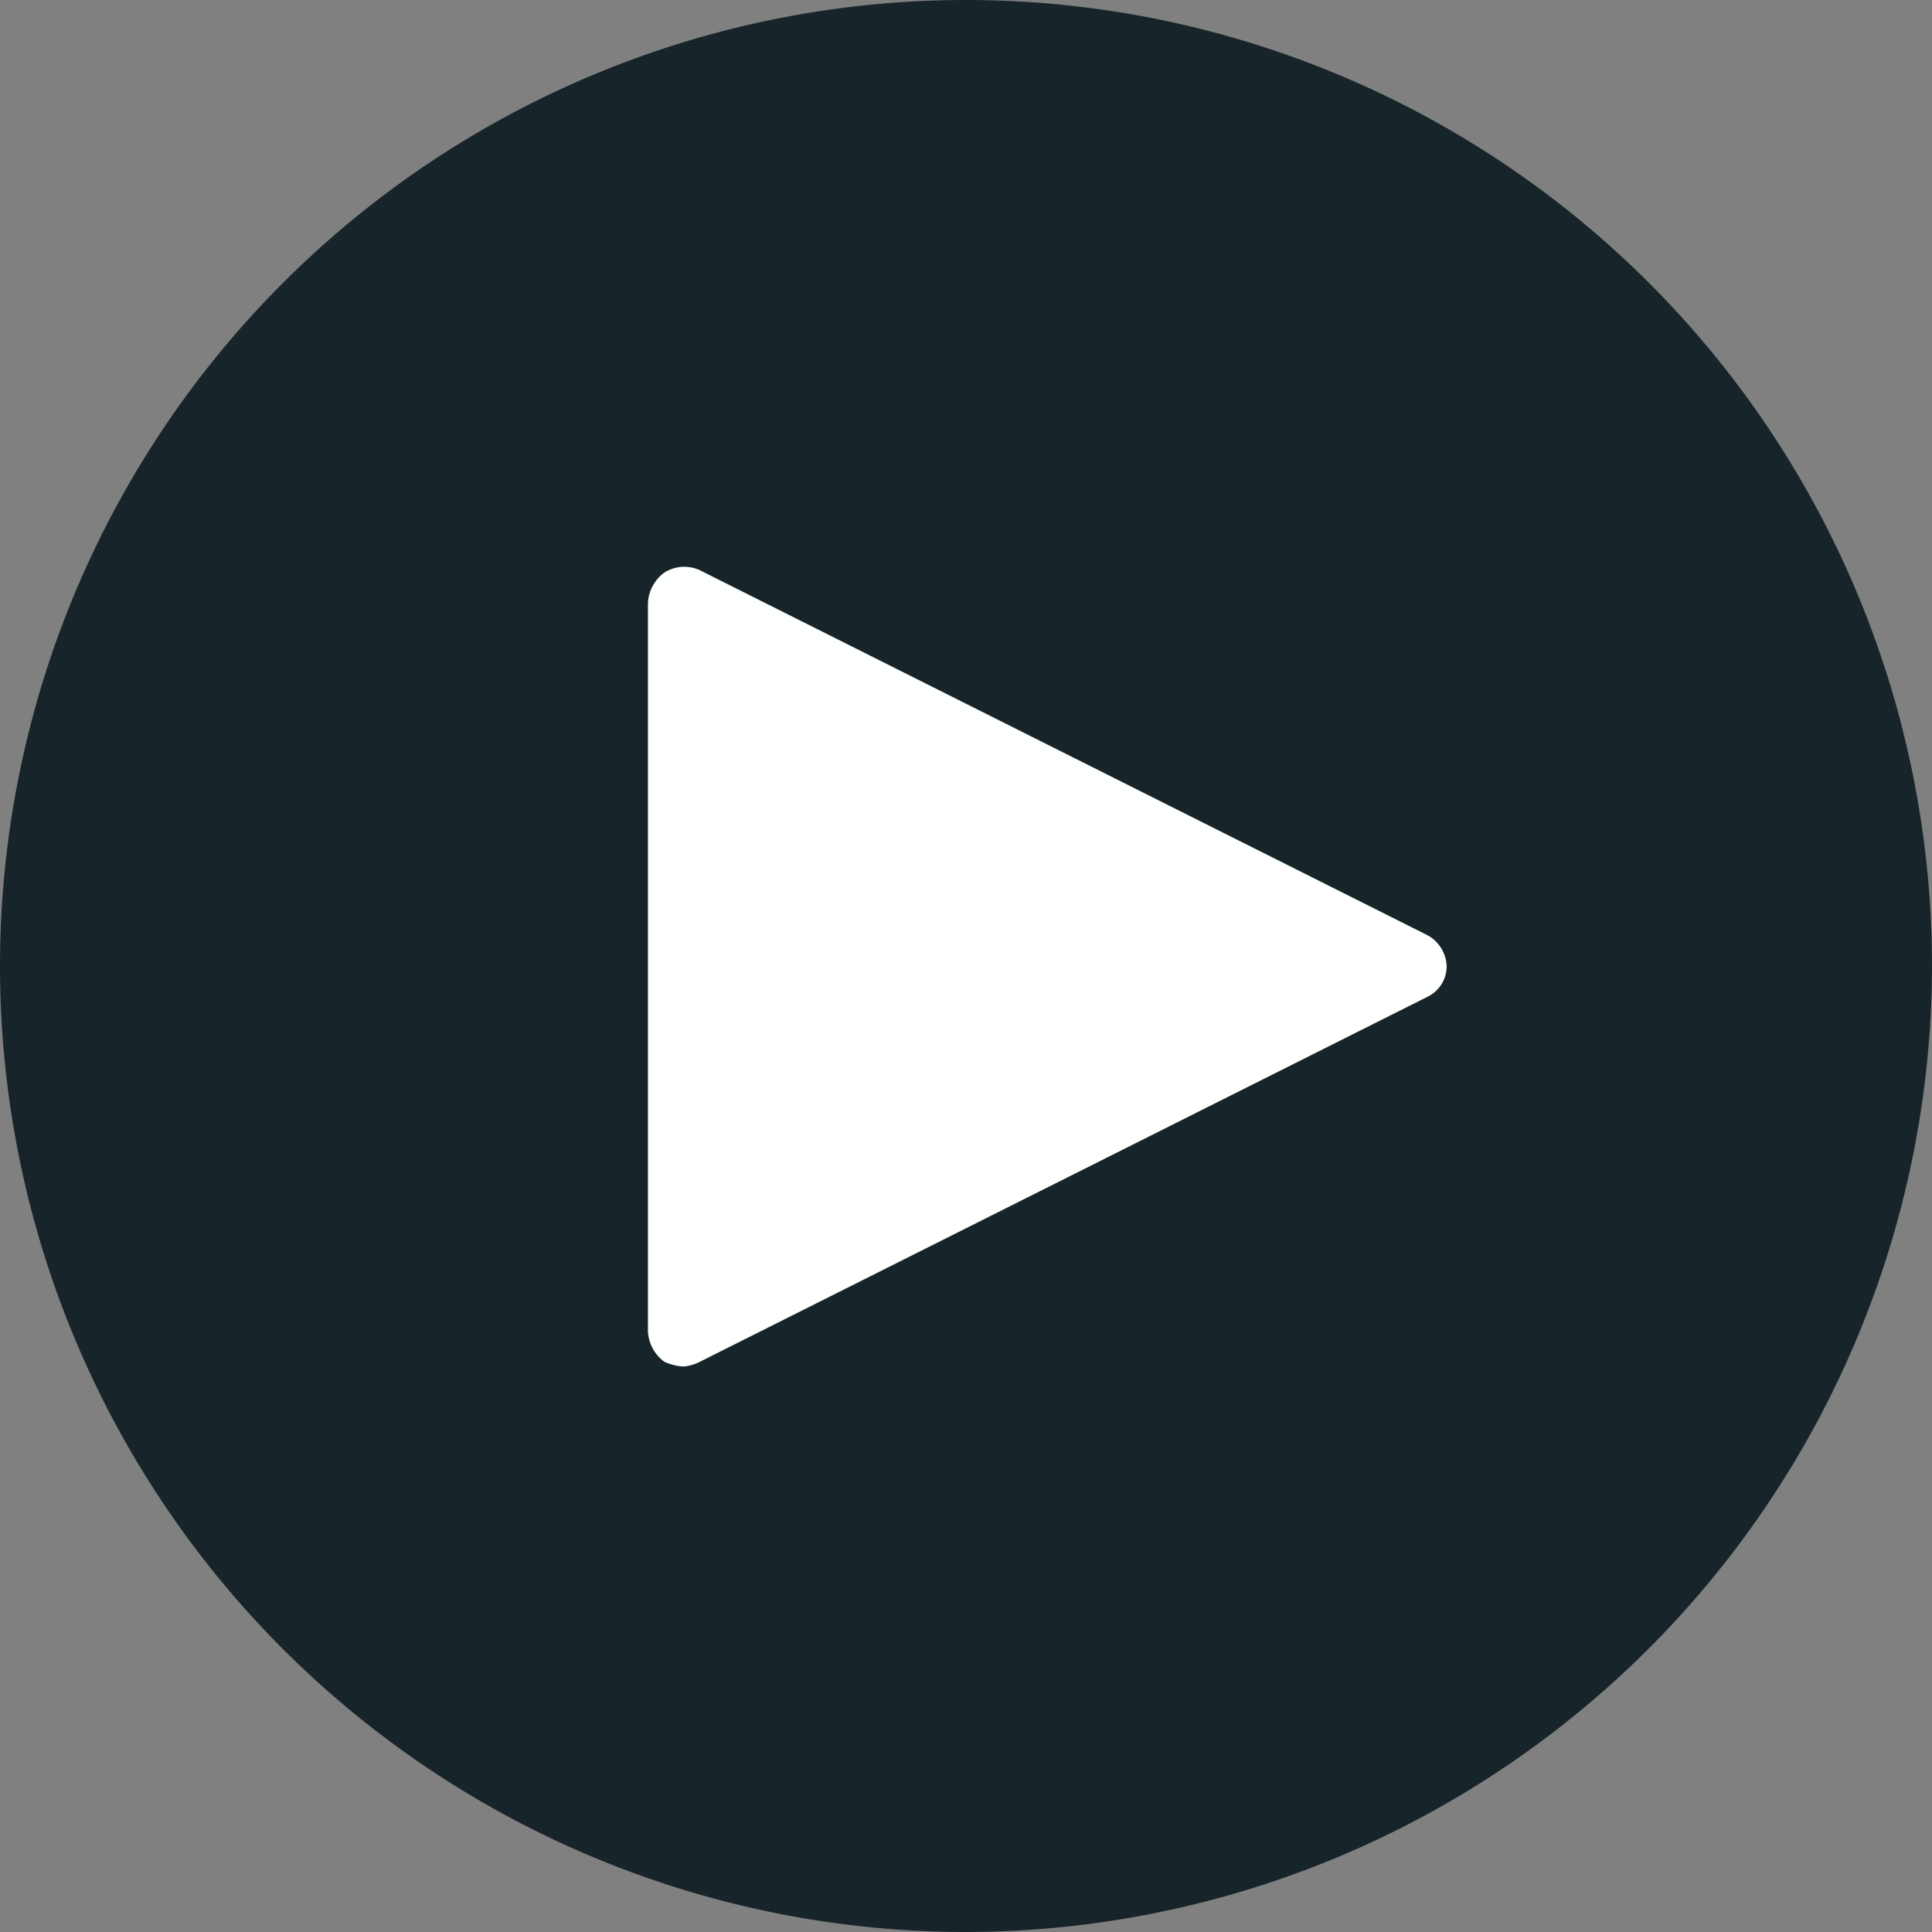 <svg xmlns="http://www.w3.org/2000/svg" viewBox="0 0 82 82"><rect x="0" y="0" width="82" height="82" fill="#808080" stroke="none"/><g data-name="Layer 2"><g data-name="Layer 1"><path d="M41 82a41 41 0 1141-41 41.06 41.06 0 01-41 41z" fill="#17252a"/><path d="M29 58a2.35 2.35 0 01-.8-.2 1.71 1.71 0 01-.7-1.3V25.6a1.71 1.71 0 01.7-1.3 1.58 1.58 0 011.5-.1l30.9 15.5a1.56 1.56 0 01.8 1.3 1.44 1.44 0 01-.8 1.3L29.7 57.8a1.85 1.85 0 01-.7.2z" fill="#feffff"/></g></g></svg>
